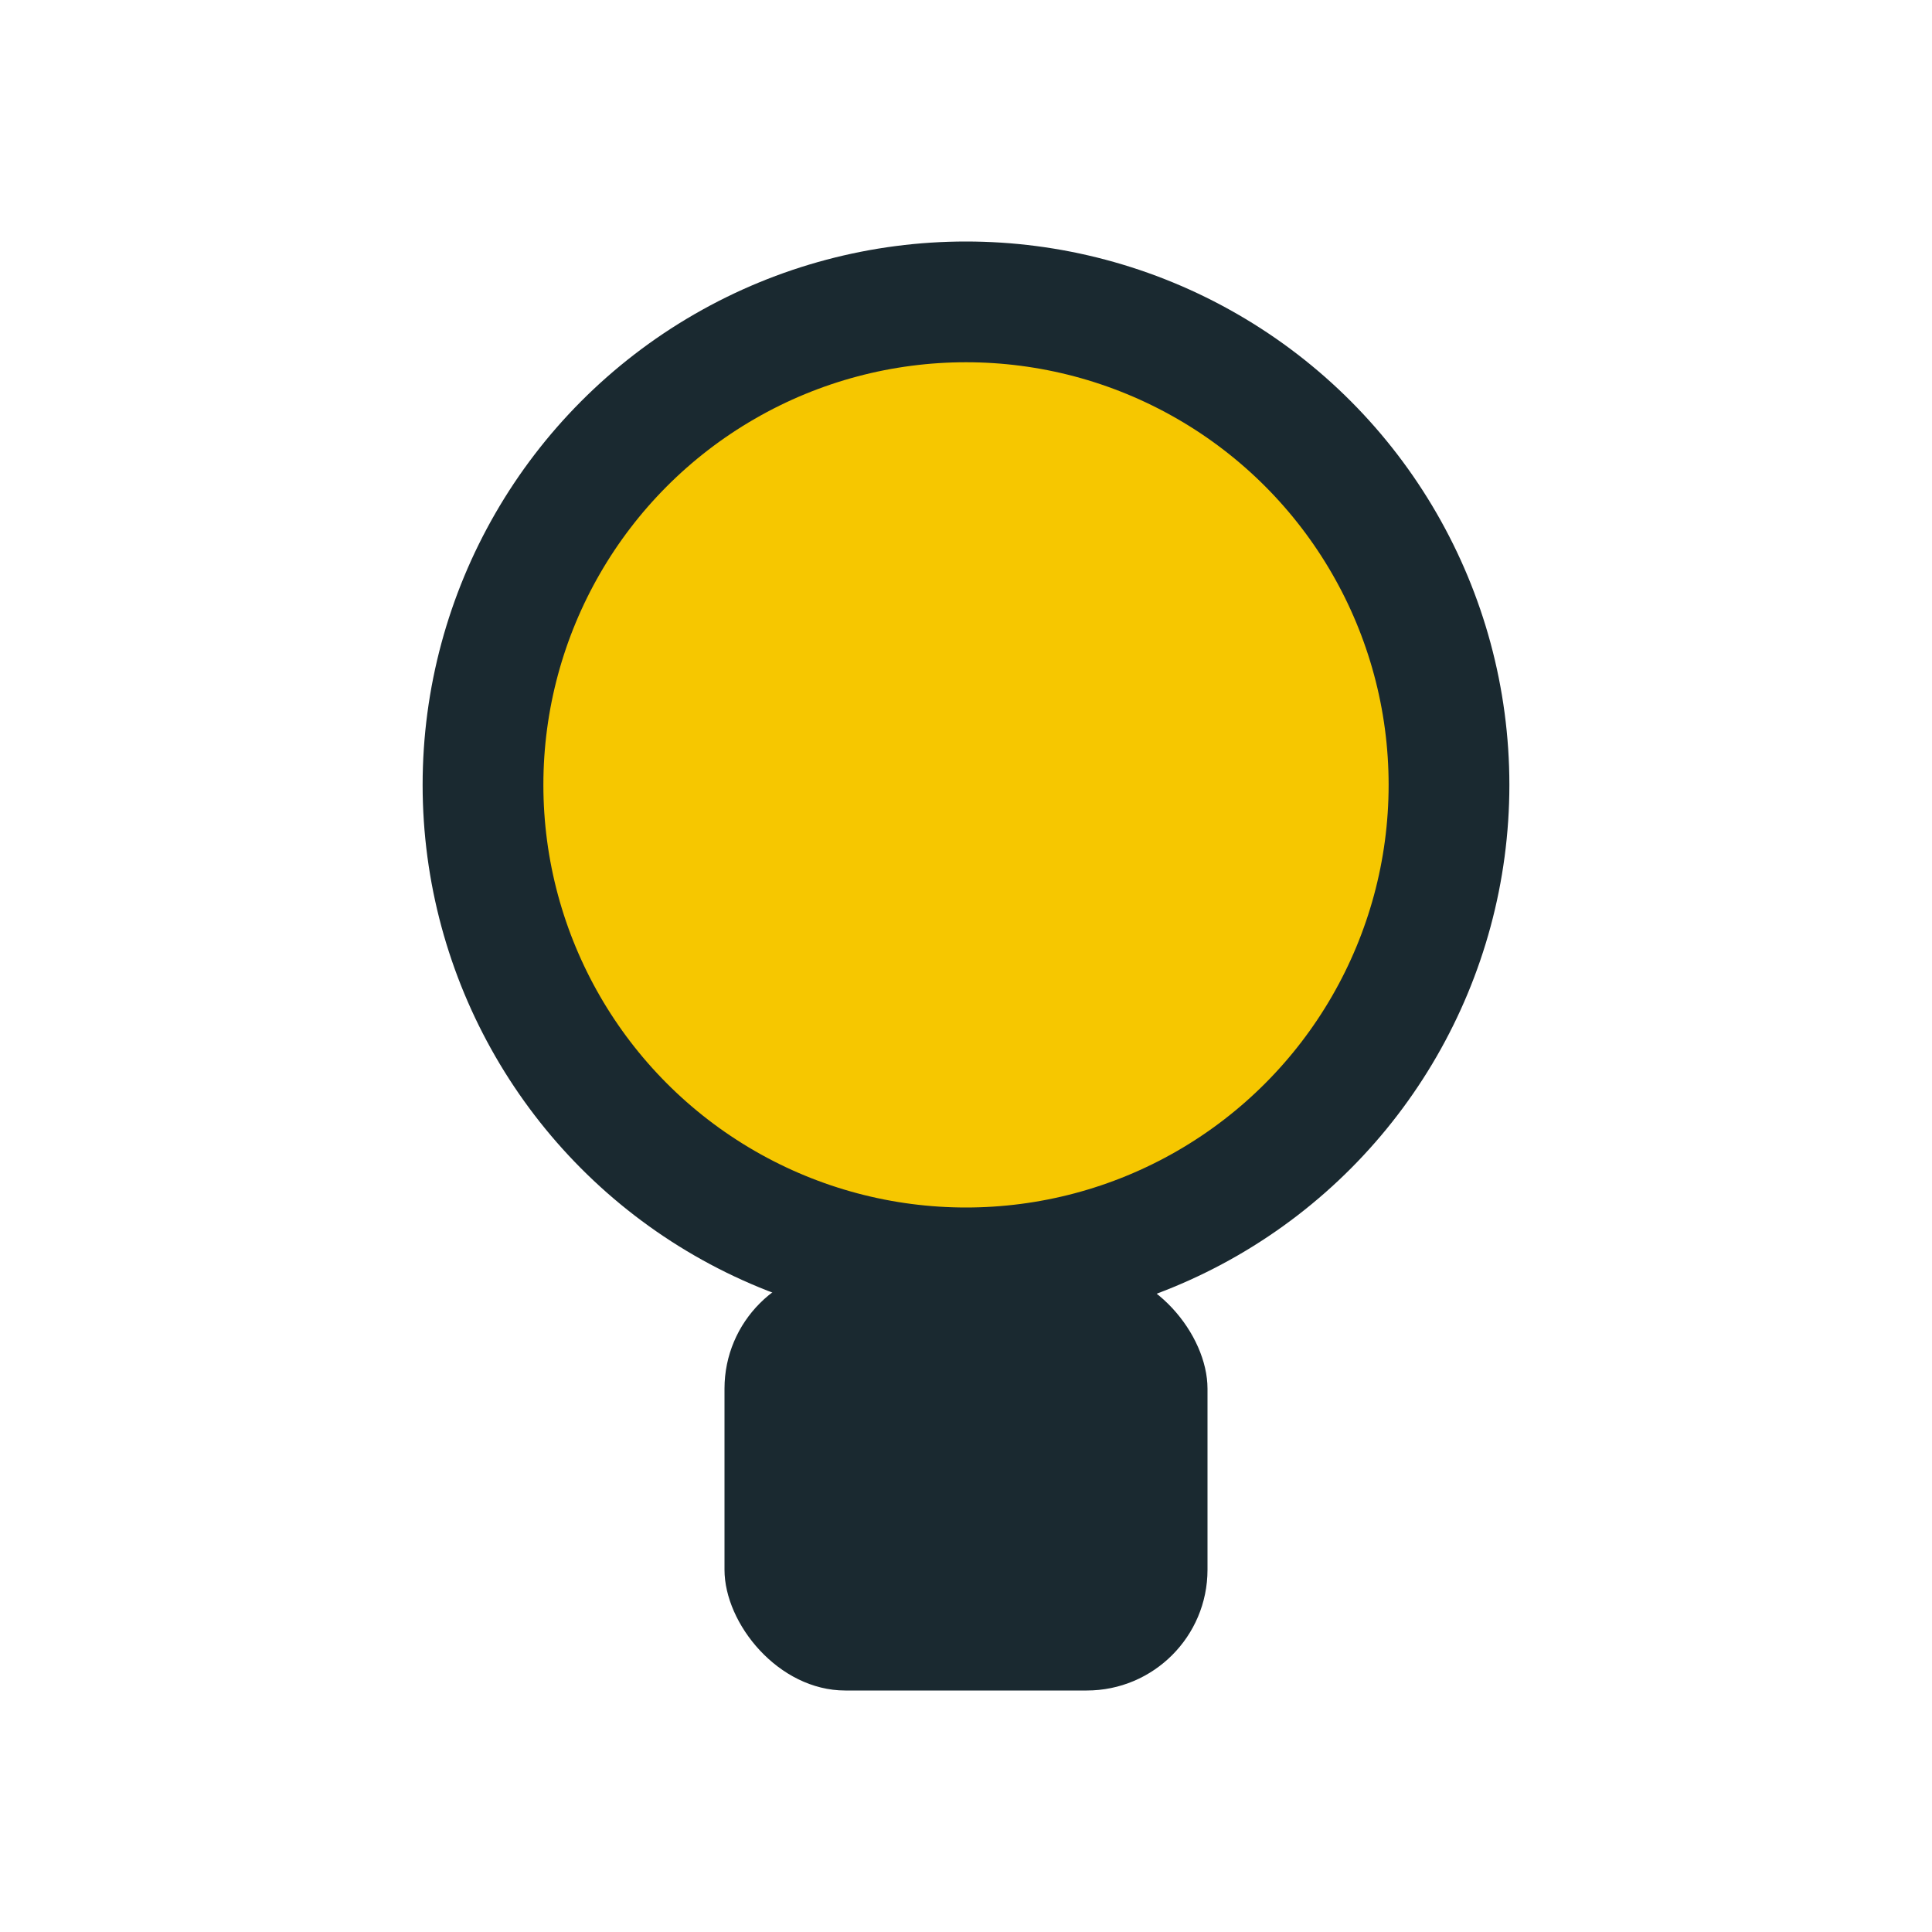 <?xml version="1.0" encoding="UTF-8"?>
<svg xmlns="http://www.w3.org/2000/svg" width="32" height="32" viewBox="0 0 32 32"><circle cx="16" cy="13" r="8" fill="#F6C700" stroke="#1A2930" stroke-width="2"/><rect x="12" y="21" width="8" height="7" rx="2" fill="#1A2930"/></svg>